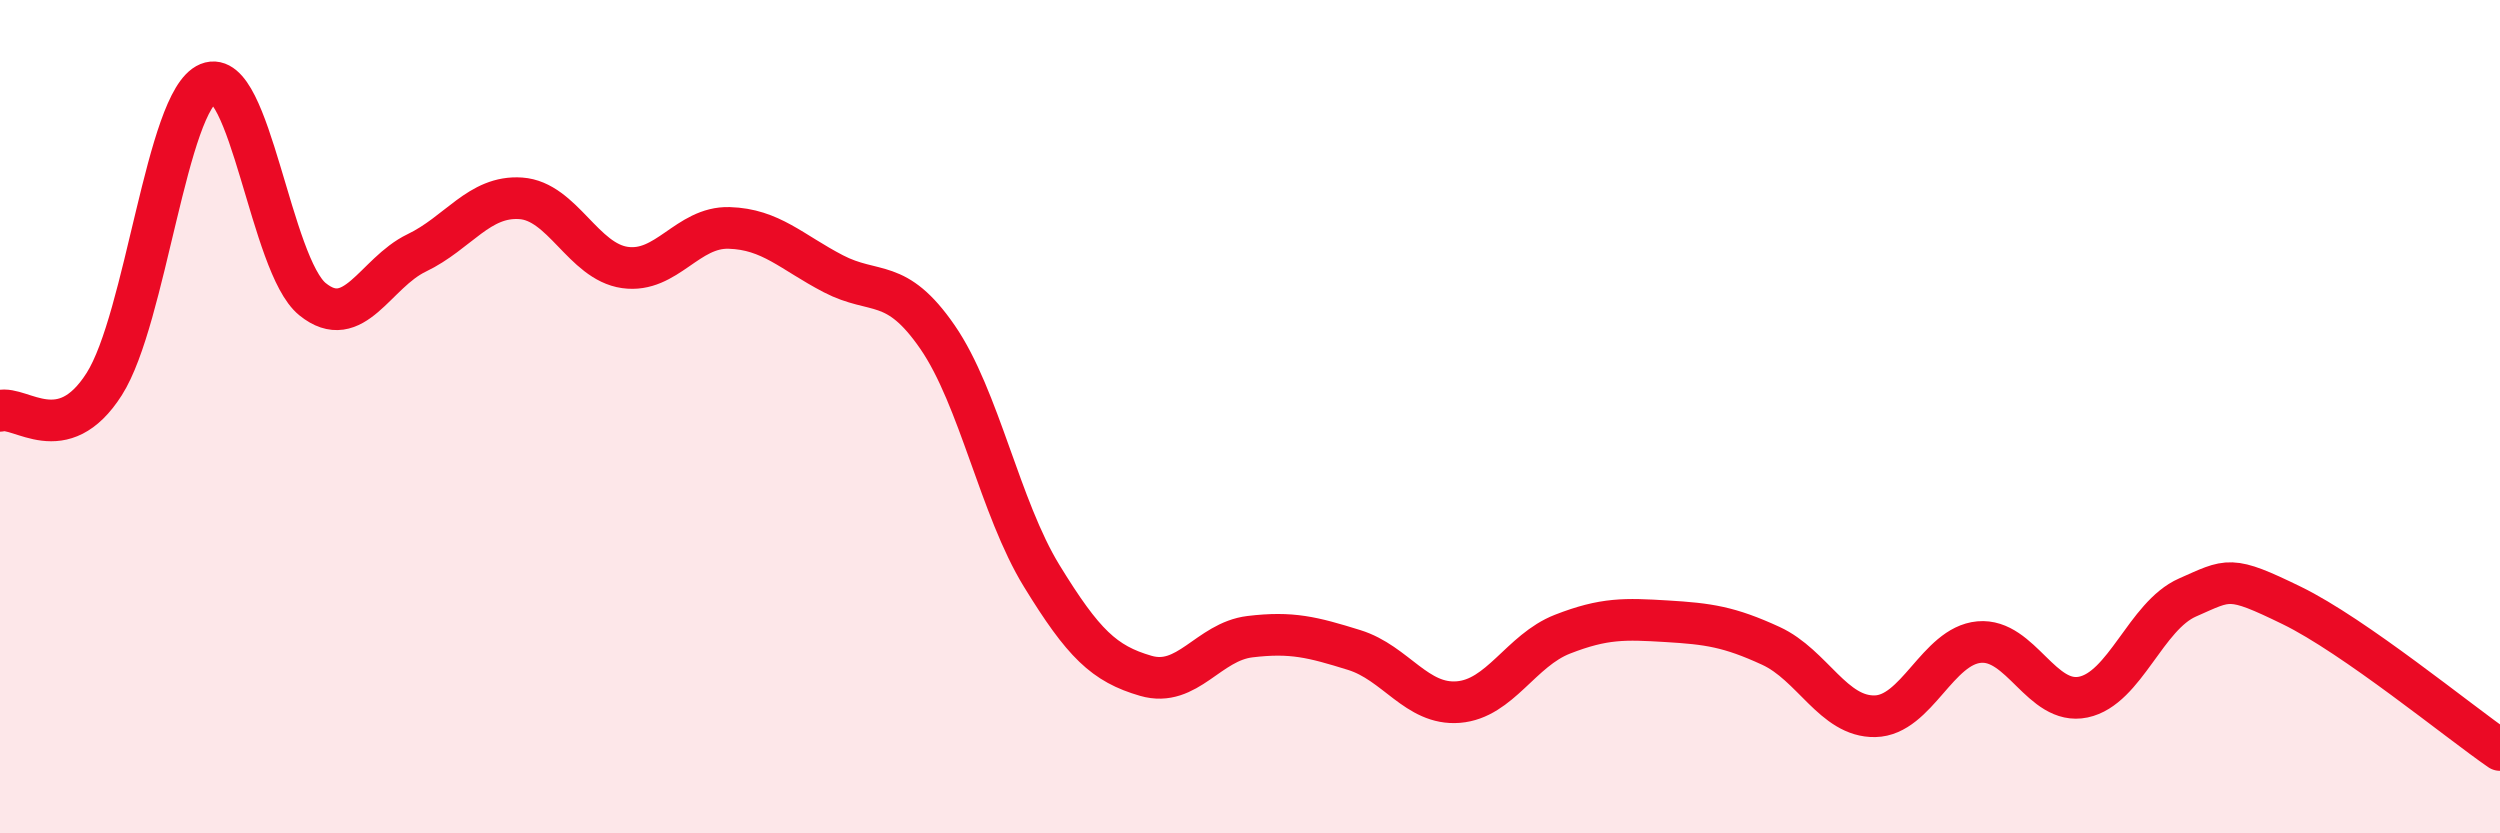 
    <svg width="60" height="20" viewBox="0 0 60 20" xmlns="http://www.w3.org/2000/svg">
      <path
        d="M 0,9.86 C 0.5,9.73 1.5,10.79 2.5,9.22 C 3.5,7.65 4,2.41 5,2 C 6,1.59 6.5,6.37 7.5,7.18 C 8.5,7.99 9,6.55 10,6.07 C 11,5.59 11.5,4.69 12.5,4.76 C 13.5,4.83 14,6.28 15,6.42 C 16,6.56 16.5,5.44 17.5,5.47 C 18.5,5.5 19,6.05 20,6.57 C 21,7.09 21.5,6.64 22.5,8.09 C 23.5,9.54 24,12.19 25,13.82 C 26,15.45 26.5,15.93 27.5,16.22 C 28.5,16.51 29,15.4 30,15.28 C 31,15.16 31.5,15.29 32.5,15.6 C 33.5,15.91 34,16.93 35,16.85 C 36,16.77 36.5,15.61 37.5,15.22 C 38.5,14.83 39,14.85 40,14.91 C 41,14.97 41.5,15.04 42.5,15.5 C 43.5,15.96 44,17.21 45,17.19 C 46,17.17 46.5,15.5 47.5,15.41 C 48.5,15.32 49,16.94 50,16.73 C 51,16.52 51.5,14.78 52.5,14.34 C 53.5,13.9 53.5,13.8 55,14.53 C 56.5,15.26 59,17.31 60,18L60 20L0 20Z"
        fill="#EB0A25"
        opacity="0.1"
        stroke-linecap="round"
        stroke-linejoin="round"
      />
      <path
        d="M 0,9.86 C 0.5,9.73 1.5,10.79 2.5,9.22 C 3.5,7.65 4,2.41 5,2 C 6,1.59 6.5,6.37 7.5,7.18 C 8.5,7.99 9,6.55 10,6.07 C 11,5.59 11.5,4.69 12.5,4.76 C 13.5,4.83 14,6.28 15,6.42 C 16,6.56 16.5,5.44 17.5,5.47 C 18.5,5.5 19,6.05 20,6.57 C 21,7.09 21.5,6.64 22.5,8.09 C 23.5,9.54 24,12.19 25,13.82 C 26,15.45 26.5,15.93 27.5,16.22 C 28.5,16.51 29,15.4 30,15.28 C 31,15.16 31.5,15.29 32.5,15.6 C 33.5,15.91 34,16.93 35,16.85 C 36,16.77 36.5,15.61 37.5,15.22 C 38.5,14.83 39,14.85 40,14.91 C 41,14.97 41.5,15.04 42.5,15.5 C 43.5,15.96 44,17.21 45,17.19 C 46,17.17 46.5,15.5 47.5,15.41 C 48.5,15.32 49,16.94 50,16.73 C 51,16.52 51.5,14.78 52.5,14.34 C 53.5,13.9 53.5,13.8 55,14.53 C 56.5,15.26 59,17.31 60,18"
        stroke="#EB0A25"
        stroke-width="1"
        fill="none"
        stroke-linecap="round"
        stroke-linejoin="round"
      />
    </svg>
  